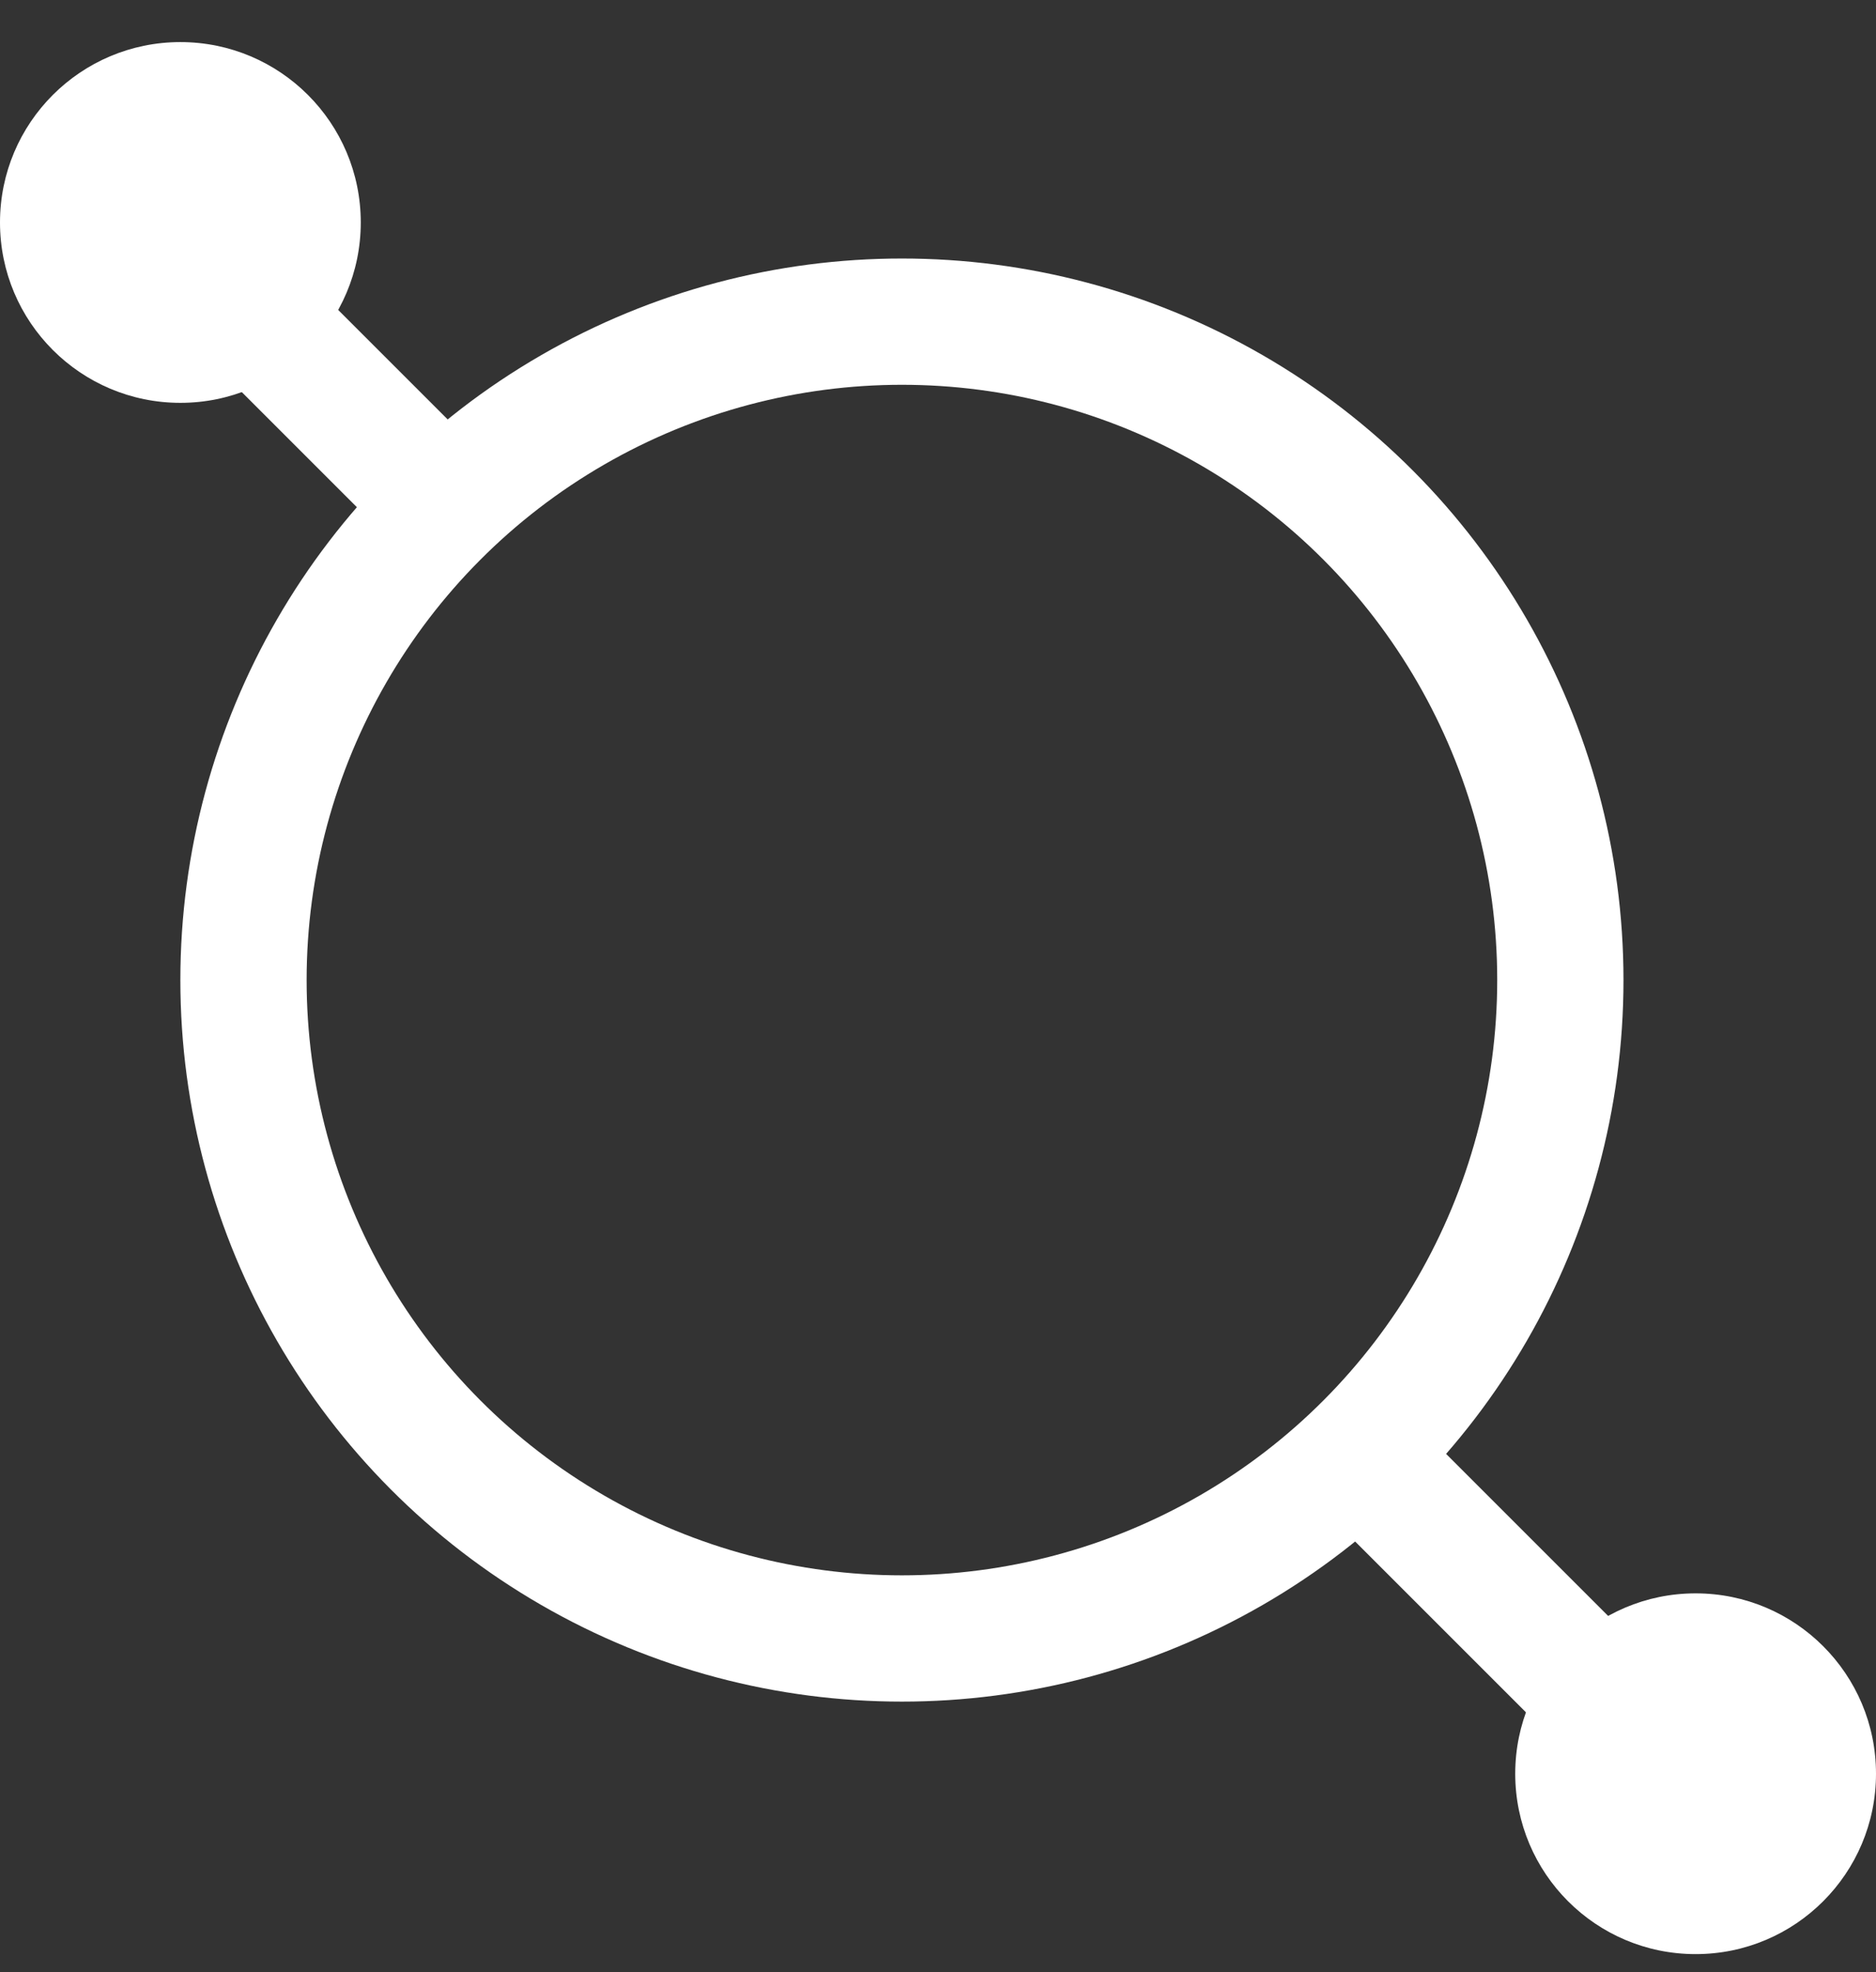 <?xml version="1.0" encoding="UTF-8"?> <svg xmlns="http://www.w3.org/2000/svg" width="39" height="41" viewBox="0 0 39 41" fill="none"><rect x="0" y="0" width="39" height="41" fill="#333333" stroke="none"/><circle cx="18.75" cy="20.375" r="13.688" stroke="white" stroke-width="2.625"></circle><line x1="3.928" y1="5.197" x2="9.928" y2="11.197" stroke="white" stroke-width="2.625"></line><line x1="27.928" y1="29.947" x2="33.928" y2="35.947" stroke="white" stroke-width="2.625"></line><circle cx="3.75" cy="4.625" r="3.75" fill="white"></circle><circle cx="35.25" cy="36.875" r="3.75" fill="white"></circle></svg> 
